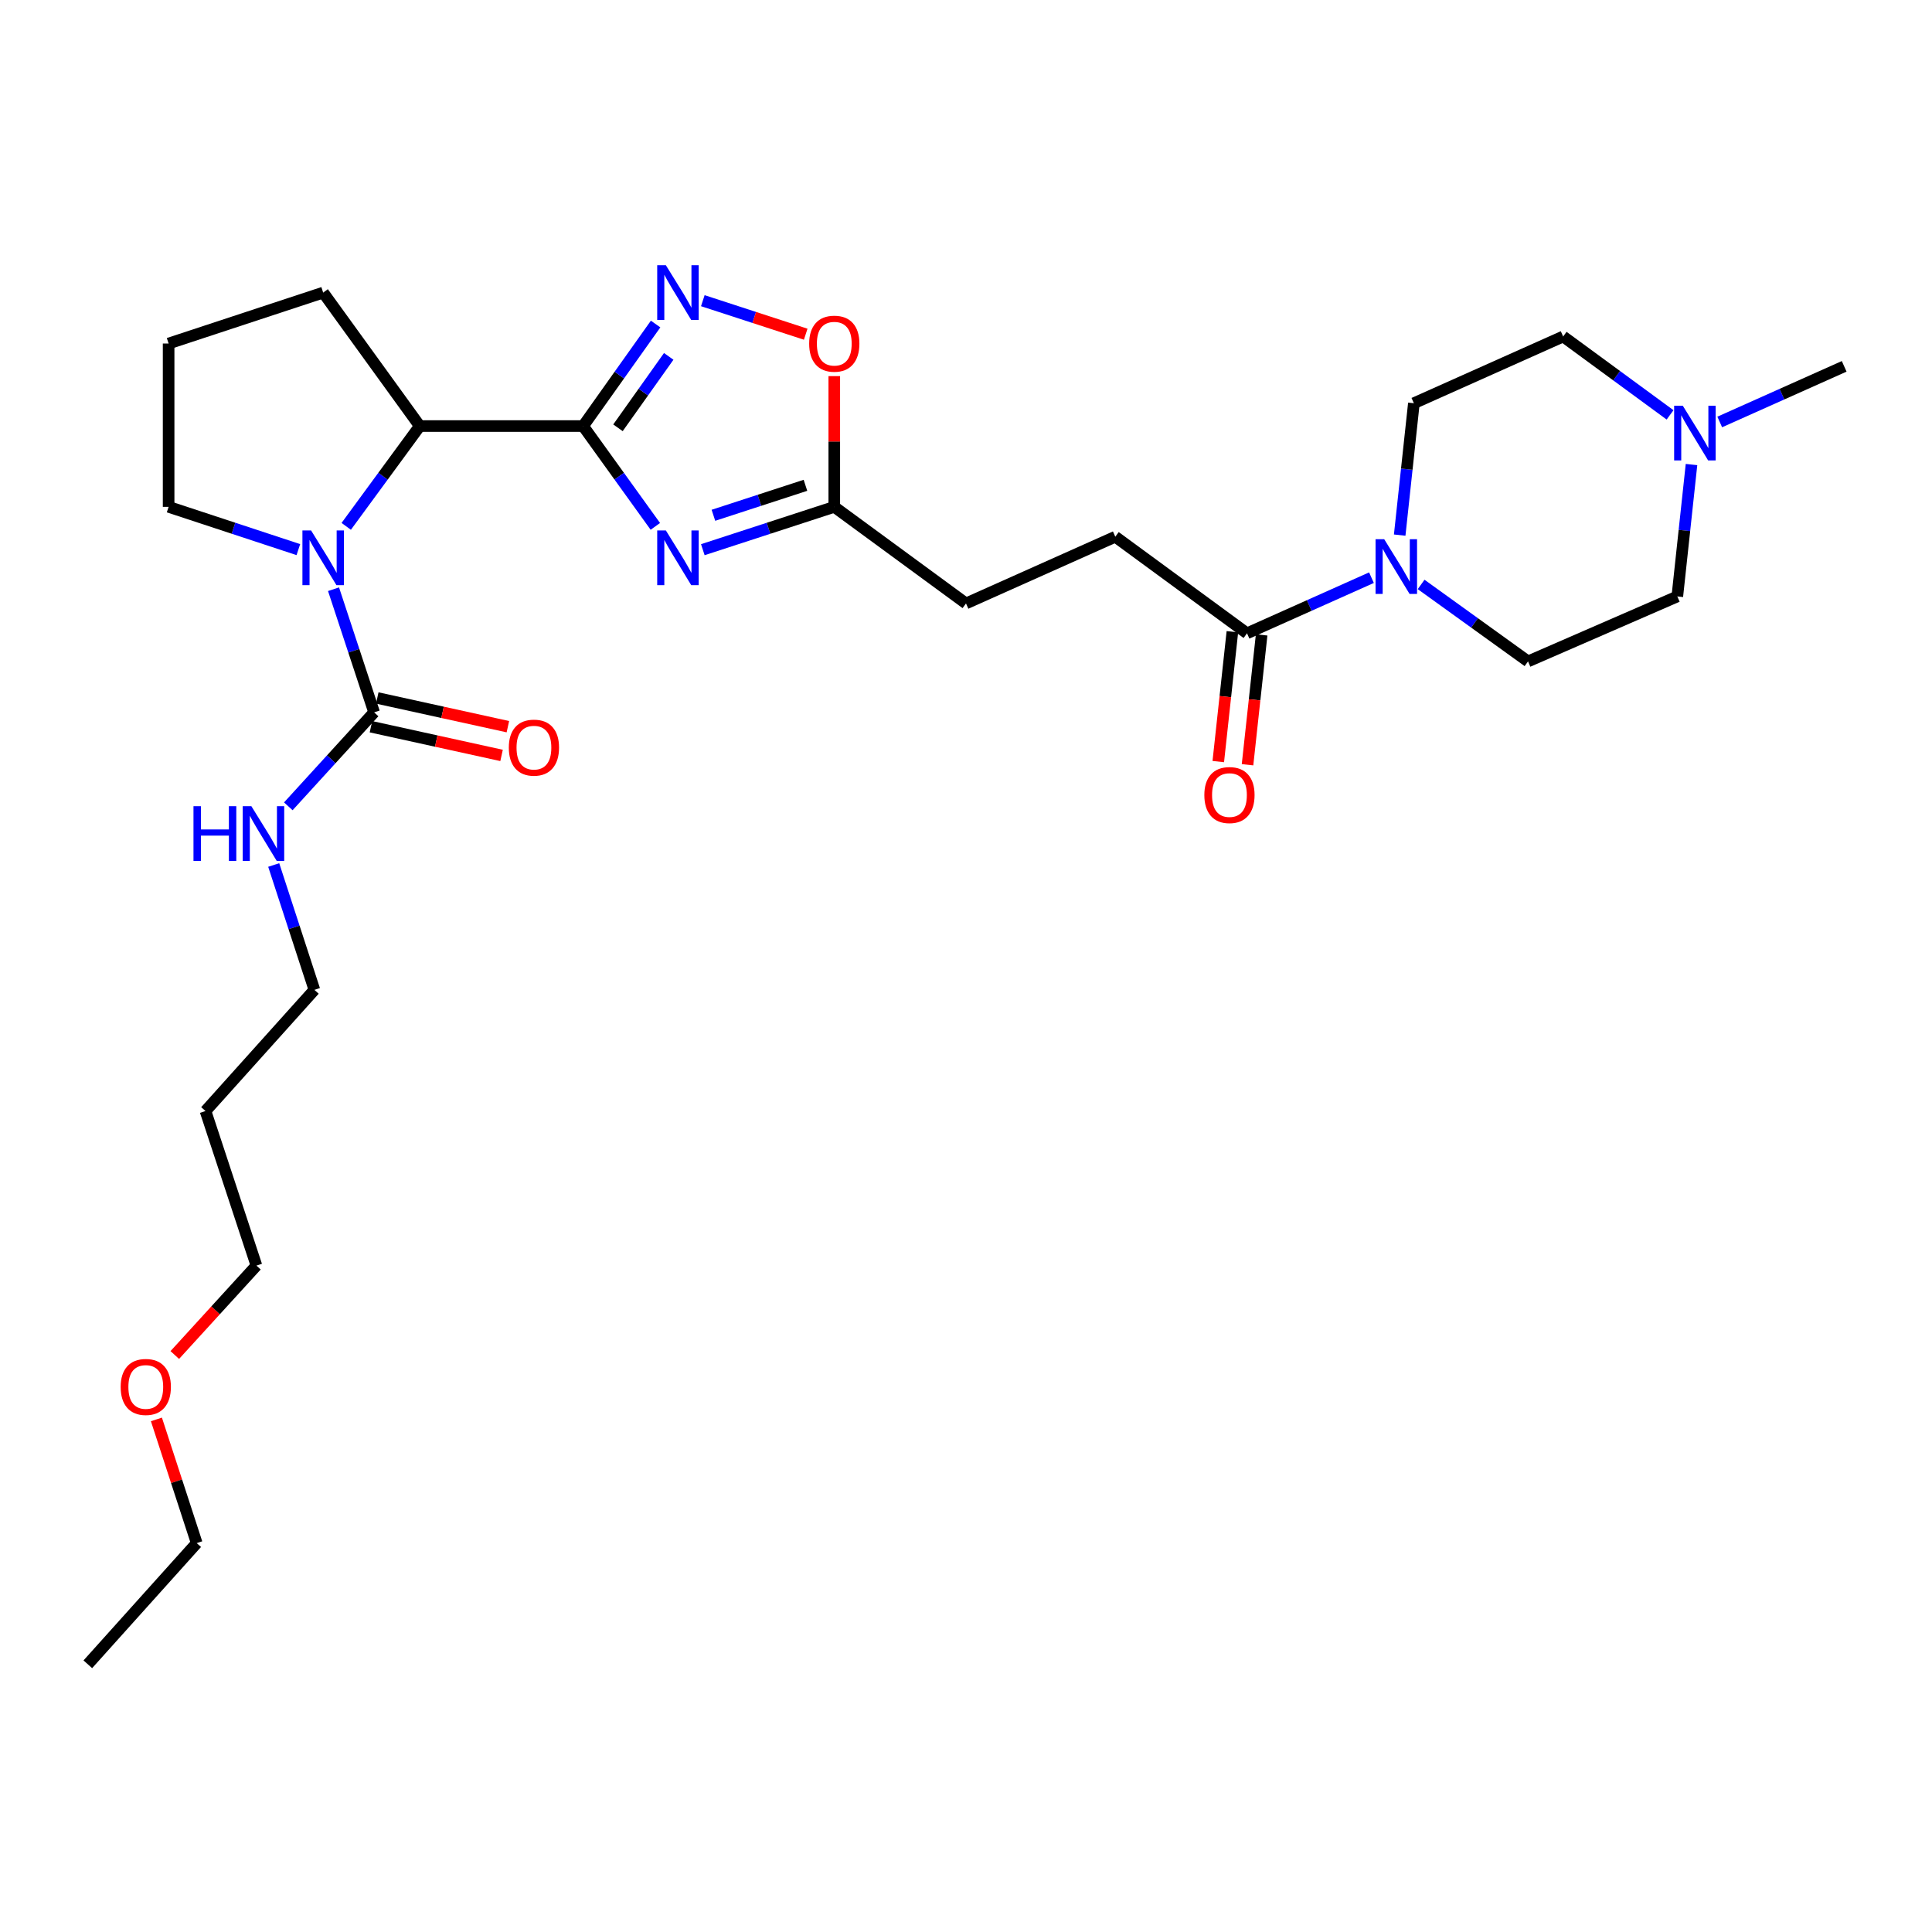 <?xml version='1.0' encoding='iso-8859-1'?>
<svg version='1.1' baseProfile='full'
              xmlns='http://www.w3.org/2000/svg'
                      xmlns:rdkit='http://www.rdkit.org/xml'
                      xmlns:xlink='http://www.w3.org/1999/xlink'
                  xml:space='preserve'
width='1000px' height='1000px' viewBox='0 0 1000 1000'>
<!-- END OF HEADER -->
<rect style='opacity:1.0;fill:#FFFFFF;stroke:none' width='1000' height='1000' x='0' y='0'> </rect>
<path class='bond-0' d='M 301.82,220.525 L 320.512,246.488' style='fill:none;fill-rule:evenodd;stroke:#000000;stroke-width:6px;stroke-linecap:butt;stroke-linejoin:miter;stroke-opacity:1' />
<path class='bond-0' d='M 320.512,246.488 L 339.204,272.451' style='fill:none;fill-rule:evenodd;stroke:#0000FF;stroke-width:6px;stroke-linecap:butt;stroke-linejoin:miter;stroke-opacity:1' />
<path class='bond-1' d='M 301.82,220.525 L 320.581,194.123' style='fill:none;fill-rule:evenodd;stroke:#000000;stroke-width:6px;stroke-linecap:butt;stroke-linejoin:miter;stroke-opacity:1' />
<path class='bond-1' d='M 320.581,194.123 L 339.343,167.721' style='fill:none;fill-rule:evenodd;stroke:#0000FF;stroke-width:6px;stroke-linecap:butt;stroke-linejoin:miter;stroke-opacity:1' />
<path class='bond-1' d='M 319.863,221.426 L 332.996,202.945' style='fill:none;fill-rule:evenodd;stroke:#000000;stroke-width:6px;stroke-linecap:butt;stroke-linejoin:miter;stroke-opacity:1' />
<path class='bond-1' d='M 332.996,202.945 L 346.129,184.463' style='fill:none;fill-rule:evenodd;stroke:#0000FF;stroke-width:6px;stroke-linecap:butt;stroke-linejoin:miter;stroke-opacity:1' />
<path class='bond-2' d='M 301.82,220.525 L 217.279,220.525' style='fill:none;fill-rule:evenodd;stroke:#000000;stroke-width:6px;stroke-linecap:butt;stroke-linejoin:miter;stroke-opacity:1' />
<path class='bond-3' d='M 363.778,284.519 L 397.8,273.433' style='fill:none;fill-rule:evenodd;stroke:#0000FF;stroke-width:6px;stroke-linecap:butt;stroke-linejoin:miter;stroke-opacity:1' />
<path class='bond-3' d='M 397.8,273.433 L 431.822,262.348' style='fill:none;fill-rule:evenodd;stroke:#000000;stroke-width:6px;stroke-linecap:butt;stroke-linejoin:miter;stroke-opacity:1' />
<path class='bond-3' d='M 369.266,266.713 L 393.082,258.953' style='fill:none;fill-rule:evenodd;stroke:#0000FF;stroke-width:6px;stroke-linecap:butt;stroke-linejoin:miter;stroke-opacity:1' />
<path class='bond-3' d='M 393.082,258.953 L 416.897,251.193' style='fill:none;fill-rule:evenodd;stroke:#000000;stroke-width:6px;stroke-linecap:butt;stroke-linejoin:miter;stroke-opacity:1' />
<path class='bond-4' d='M 179.209,272.438 L 198.244,246.482' style='fill:none;fill-rule:evenodd;stroke:#0000FF;stroke-width:6px;stroke-linecap:butt;stroke-linejoin:miter;stroke-opacity:1' />
<path class='bond-4' d='M 198.244,246.482 L 217.279,220.525' style='fill:none;fill-rule:evenodd;stroke:#000000;stroke-width:6px;stroke-linecap:butt;stroke-linejoin:miter;stroke-opacity:1' />
<path class='bond-5' d='M 172.635,304.978 L 183.137,336.844' style='fill:none;fill-rule:evenodd;stroke:#0000FF;stroke-width:6px;stroke-linecap:butt;stroke-linejoin:miter;stroke-opacity:1' />
<path class='bond-5' d='M 183.137,336.844 L 193.639,368.71' style='fill:none;fill-rule:evenodd;stroke:#000000;stroke-width:6px;stroke-linecap:butt;stroke-linejoin:miter;stroke-opacity:1' />
<path class='bond-6' d='M 154.429,284.478 L 120.853,273.413' style='fill:none;fill-rule:evenodd;stroke:#0000FF;stroke-width:6px;stroke-linecap:butt;stroke-linejoin:miter;stroke-opacity:1' />
<path class='bond-6' d='M 120.853,273.413 L 87.277,262.348' style='fill:none;fill-rule:evenodd;stroke:#000000;stroke-width:6px;stroke-linecap:butt;stroke-linejoin:miter;stroke-opacity:1' />
<path class='bond-7' d='M 363.778,155.635 L 390.405,164.311' style='fill:none;fill-rule:evenodd;stroke:#0000FF;stroke-width:6px;stroke-linecap:butt;stroke-linejoin:miter;stroke-opacity:1' />
<path class='bond-7' d='M 390.405,164.311 L 417.033,172.987' style='fill:none;fill-rule:evenodd;stroke:#FF0000;stroke-width:6px;stroke-linecap:butt;stroke-linejoin:miter;stroke-opacity:1' />
<path class='bond-8' d='M 192.004,376.147 L 225.807,383.577' style='fill:none;fill-rule:evenodd;stroke:#000000;stroke-width:6px;stroke-linecap:butt;stroke-linejoin:miter;stroke-opacity:1' />
<path class='bond-8' d='M 225.807,383.577 L 259.609,391.007' style='fill:none;fill-rule:evenodd;stroke:#FF0000;stroke-width:6px;stroke-linecap:butt;stroke-linejoin:miter;stroke-opacity:1' />
<path class='bond-8' d='M 195.274,361.272 L 229.076,368.702' style='fill:none;fill-rule:evenodd;stroke:#000000;stroke-width:6px;stroke-linecap:butt;stroke-linejoin:miter;stroke-opacity:1' />
<path class='bond-8' d='M 229.076,368.702 L 262.879,376.132' style='fill:none;fill-rule:evenodd;stroke:#FF0000;stroke-width:6px;stroke-linecap:butt;stroke-linejoin:miter;stroke-opacity:1' />
<path class='bond-9' d='M 193.639,368.71 L 171.435,393.03' style='fill:none;fill-rule:evenodd;stroke:#000000;stroke-width:6px;stroke-linecap:butt;stroke-linejoin:miter;stroke-opacity:1' />
<path class='bond-9' d='M 171.435,393.03 L 149.231,417.35' style='fill:none;fill-rule:evenodd;stroke:#0000FF;stroke-width:6px;stroke-linecap:butt;stroke-linejoin:miter;stroke-opacity:1' />
<path class='bond-10' d='M 217.279,220.525 L 167.275,151.442' style='fill:none;fill-rule:evenodd;stroke:#000000;stroke-width:6px;stroke-linecap:butt;stroke-linejoin:miter;stroke-opacity:1' />
<path class='bond-11' d='M 709.869,299.003 L 677.66,313.402' style='fill:none;fill-rule:evenodd;stroke:#0000FF;stroke-width:6px;stroke-linecap:butt;stroke-linejoin:miter;stroke-opacity:1' />
<path class='bond-11' d='M 677.66,313.402 L 645.451,327.801' style='fill:none;fill-rule:evenodd;stroke:#000000;stroke-width:6px;stroke-linecap:butt;stroke-linejoin:miter;stroke-opacity:1' />
<path class='bond-12' d='M 724.477,276.97 L 728.149,242.842' style='fill:none;fill-rule:evenodd;stroke:#0000FF;stroke-width:6px;stroke-linecap:butt;stroke-linejoin:miter;stroke-opacity:1' />
<path class='bond-12' d='M 728.149,242.842 L 731.82,208.714' style='fill:none;fill-rule:evenodd;stroke:#000000;stroke-width:6px;stroke-linecap:butt;stroke-linejoin:miter;stroke-opacity:1' />
<path class='bond-13' d='M 735.565,302.501 L 763.234,322.423' style='fill:none;fill-rule:evenodd;stroke:#0000FF;stroke-width:6px;stroke-linecap:butt;stroke-linejoin:miter;stroke-opacity:1' />
<path class='bond-13' d='M 763.234,322.423 L 790.903,342.345' style='fill:none;fill-rule:evenodd;stroke:#000000;stroke-width:6px;stroke-linecap:butt;stroke-linejoin:miter;stroke-opacity:1' />
<path class='bond-14' d='M 431.822,262.348 L 500,312.343' style='fill:none;fill-rule:evenodd;stroke:#000000;stroke-width:6px;stroke-linecap:butt;stroke-linejoin:miter;stroke-opacity:1' />
<path class='bond-15' d='M 431.822,262.348 L 431.822,228.514' style='fill:none;fill-rule:evenodd;stroke:#000000;stroke-width:6px;stroke-linecap:butt;stroke-linejoin:miter;stroke-opacity:1' />
<path class='bond-15' d='M 431.822,228.514 L 431.822,194.68' style='fill:none;fill-rule:evenodd;stroke:#FF0000;stroke-width:6px;stroke-linecap:butt;stroke-linejoin:miter;stroke-opacity:1' />
<path class='bond-16' d='M 645.451,327.801 L 577.273,277.806' style='fill:none;fill-rule:evenodd;stroke:#000000;stroke-width:6px;stroke-linecap:butt;stroke-linejoin:miter;stroke-opacity:1' />
<path class='bond-17' d='M 637.881,326.979 L 634.23,360.585' style='fill:none;fill-rule:evenodd;stroke:#000000;stroke-width:6px;stroke-linecap:butt;stroke-linejoin:miter;stroke-opacity:1' />
<path class='bond-17' d='M 634.23,360.585 L 630.579,394.192' style='fill:none;fill-rule:evenodd;stroke:#FF0000;stroke-width:6px;stroke-linecap:butt;stroke-linejoin:miter;stroke-opacity:1' />
<path class='bond-17' d='M 653.022,328.624 L 649.37,362.23' style='fill:none;fill-rule:evenodd;stroke:#000000;stroke-width:6px;stroke-linecap:butt;stroke-linejoin:miter;stroke-opacity:1' />
<path class='bond-17' d='M 649.37,362.23 L 645.719,395.837' style='fill:none;fill-rule:evenodd;stroke:#FF0000;stroke-width:6px;stroke-linecap:butt;stroke-linejoin:miter;stroke-opacity:1' />
<path class='bond-18' d='M 875.52,240.449 L 871.848,274.581' style='fill:none;fill-rule:evenodd;stroke:#0000FF;stroke-width:6px;stroke-linecap:butt;stroke-linejoin:miter;stroke-opacity:1' />
<path class='bond-18' d='M 871.848,274.581 L 868.176,308.713' style='fill:none;fill-rule:evenodd;stroke:#000000;stroke-width:6px;stroke-linecap:butt;stroke-linejoin:miter;stroke-opacity:1' />
<path class='bond-19' d='M 890.128,218.416 L 922.337,204.017' style='fill:none;fill-rule:evenodd;stroke:#0000FF;stroke-width:6px;stroke-linecap:butt;stroke-linejoin:miter;stroke-opacity:1' />
<path class='bond-19' d='M 922.337,204.017 L 954.545,189.618' style='fill:none;fill-rule:evenodd;stroke:#000000;stroke-width:6px;stroke-linecap:butt;stroke-linejoin:miter;stroke-opacity:1' />
<path class='bond-20' d='M 864.418,214.739 L 836.752,194.453' style='fill:none;fill-rule:evenodd;stroke:#0000FF;stroke-width:6px;stroke-linecap:butt;stroke-linejoin:miter;stroke-opacity:1' />
<path class='bond-20' d='M 836.752,194.453 L 809.085,174.168' style='fill:none;fill-rule:evenodd;stroke:#000000;stroke-width:6px;stroke-linecap:butt;stroke-linejoin:miter;stroke-opacity:1' />
<path class='bond-21' d='M 731.82,208.714 L 809.085,174.168' style='fill:none;fill-rule:evenodd;stroke:#000000;stroke-width:6px;stroke-linecap:butt;stroke-linejoin:miter;stroke-opacity:1' />
<path class='bond-22' d='M 790.903,342.345 L 868.176,308.713' style='fill:none;fill-rule:evenodd;stroke:#000000;stroke-width:6px;stroke-linecap:butt;stroke-linejoin:miter;stroke-opacity:1' />
<path class='bond-23' d='M 577.273,277.806 L 500,312.343' style='fill:none;fill-rule:evenodd;stroke:#000000;stroke-width:6px;stroke-linecap:butt;stroke-linejoin:miter;stroke-opacity:1' />
<path class='bond-24' d='M 141.675,447.726 L 152.203,480.034' style='fill:none;fill-rule:evenodd;stroke:#0000FF;stroke-width:6px;stroke-linecap:butt;stroke-linejoin:miter;stroke-opacity:1' />
<path class='bond-24' d='M 152.203,480.034 L 162.731,512.342' style='fill:none;fill-rule:evenodd;stroke:#000000;stroke-width:6px;stroke-linecap:butt;stroke-linejoin:miter;stroke-opacity:1' />
<path class='bond-25' d='M 87.277,262.348 L 87.277,177.806' style='fill:none;fill-rule:evenodd;stroke:#000000;stroke-width:6px;stroke-linecap:butt;stroke-linejoin:miter;stroke-opacity:1' />
<path class='bond-26' d='M 167.275,151.442 L 87.277,177.806' style='fill:none;fill-rule:evenodd;stroke:#000000;stroke-width:6px;stroke-linecap:butt;stroke-linejoin:miter;stroke-opacity:1' />
<path class='bond-27' d='M 106.365,575.071 L 162.731,512.342' style='fill:none;fill-rule:evenodd;stroke:#000000;stroke-width:6px;stroke-linecap:butt;stroke-linejoin:miter;stroke-opacity:1' />
<path class='bond-28' d='M 106.365,575.071 L 132.729,655.069' style='fill:none;fill-rule:evenodd;stroke:#000000;stroke-width:6px;stroke-linecap:butt;stroke-linejoin:miter;stroke-opacity:1' />
<path class='bond-29' d='M 90.47,701.355 L 111.599,678.212' style='fill:none;fill-rule:evenodd;stroke:#FF0000;stroke-width:6px;stroke-linecap:butt;stroke-linejoin:miter;stroke-opacity:1' />
<path class='bond-29' d='M 111.599,678.212 L 132.729,655.069' style='fill:none;fill-rule:evenodd;stroke:#000000;stroke-width:6px;stroke-linecap:butt;stroke-linejoin:miter;stroke-opacity:1' />
<path class='bond-30' d='M 80.96,734.686 L 91.39,766.698' style='fill:none;fill-rule:evenodd;stroke:#FF0000;stroke-width:6px;stroke-linecap:butt;stroke-linejoin:miter;stroke-opacity:1' />
<path class='bond-30' d='M 91.39,766.698 L 101.821,798.71' style='fill:none;fill-rule:evenodd;stroke:#000000;stroke-width:6px;stroke-linecap:butt;stroke-linejoin:miter;stroke-opacity:1' />
<path class='bond-31' d='M 101.821,798.71 L 45.455,861.431' style='fill:none;fill-rule:evenodd;stroke:#000000;stroke-width:6px;stroke-linecap:butt;stroke-linejoin:miter;stroke-opacity:1' />
<path  class='atom-1' d='M 344.65 274.552
L 353.93 289.552
Q 354.85 291.032, 356.33 293.712
Q 357.81 296.392, 357.89 296.552
L 357.89 274.552
L 361.65 274.552
L 361.65 302.872
L 357.77 302.872
L 347.81 286.472
Q 346.65 284.552, 345.41 282.352
Q 344.21 280.152, 343.85 279.472
L 343.85 302.872
L 340.17 302.872
L 340.17 274.552
L 344.65 274.552
' fill='#0000FF'/>
<path  class='atom-2' d='M 161.015 274.552
L 170.295 289.552
Q 171.215 291.032, 172.695 293.712
Q 174.175 296.392, 174.255 296.552
L 174.255 274.552
L 178.015 274.552
L 178.015 302.872
L 174.135 302.872
L 164.175 286.472
Q 163.015 284.552, 161.775 282.352
Q 160.575 280.152, 160.215 279.472
L 160.215 302.872
L 156.535 302.872
L 156.535 274.552
L 161.015 274.552
' fill='#0000FF'/>
<path  class='atom-3' d='M 344.65 137.282
L 353.93 152.282
Q 354.85 153.762, 356.33 156.442
Q 357.81 159.122, 357.89 159.282
L 357.89 137.282
L 361.65 137.282
L 361.65 165.602
L 357.77 165.602
L 347.81 149.202
Q 346.65 147.282, 345.41 145.082
Q 344.21 142.882, 343.85 142.202
L 343.85 165.602
L 340.17 165.602
L 340.17 137.282
L 344.65 137.282
' fill='#0000FF'/>
<path  class='atom-6' d='M 716.465 279.095
L 725.745 294.095
Q 726.665 295.575, 728.145 298.255
Q 729.625 300.935, 729.705 301.095
L 729.705 279.095
L 733.465 279.095
L 733.465 307.415
L 729.585 307.415
L 719.625 291.015
Q 718.465 289.095, 717.225 286.895
Q 716.025 284.695, 715.665 284.015
L 715.665 307.415
L 711.985 307.415
L 711.985 279.095
L 716.465 279.095
' fill='#0000FF'/>
<path  class='atom-8' d='M 418.822 177.886
Q 418.822 171.086, 422.182 167.286
Q 425.542 163.486, 431.822 163.486
Q 438.102 163.486, 441.462 167.286
Q 444.822 171.086, 444.822 177.886
Q 444.822 184.766, 441.422 188.686
Q 438.022 192.566, 431.822 192.566
Q 425.582 192.566, 422.182 188.686
Q 418.822 184.806, 418.822 177.886
M 431.822 189.366
Q 436.142 189.366, 438.462 186.486
Q 440.822 183.566, 440.822 177.886
Q 440.822 172.326, 438.462 169.526
Q 436.142 166.686, 431.822 166.686
Q 427.502 166.686, 425.142 169.486
Q 422.822 172.286, 422.822 177.886
Q 422.822 183.606, 425.142 186.486
Q 427.502 189.366, 431.822 189.366
' fill='#FF0000'/>
<path  class='atom-10' d='M 871.012 210.003
L 880.292 225.003
Q 881.212 226.483, 882.692 229.163
Q 884.172 231.843, 884.252 232.003
L 884.252 210.003
L 888.012 210.003
L 888.012 238.323
L 884.132 238.323
L 874.172 221.923
Q 873.012 220.003, 871.772 217.803
Q 870.572 215.603, 870.212 214.923
L 870.212 238.323
L 866.532 238.323
L 866.532 210.003
L 871.012 210.003
' fill='#0000FF'/>
<path  class='atom-11' d='M 263.361 386.972
Q 263.361 380.172, 266.721 376.372
Q 270.081 372.572, 276.361 372.572
Q 282.641 372.572, 286.001 376.372
Q 289.361 380.172, 289.361 386.972
Q 289.361 393.852, 285.961 397.772
Q 282.561 401.652, 276.361 401.652
Q 270.121 401.652, 266.721 397.772
Q 263.361 393.892, 263.361 386.972
M 276.361 398.452
Q 280.681 398.452, 283.001 395.572
Q 285.361 392.652, 285.361 386.972
Q 285.361 381.412, 283.001 378.612
Q 280.681 375.772, 276.361 375.772
Q 272.041 375.772, 269.681 378.572
Q 267.361 381.372, 267.361 386.972
Q 267.361 392.692, 269.681 395.572
Q 272.041 398.452, 276.361 398.452
' fill='#FF0000'/>
<path  class='atom-14' d='M 623.364 411.517
Q 623.364 404.717, 626.724 400.917
Q 630.084 397.117, 636.364 397.117
Q 642.644 397.117, 646.004 400.917
Q 649.364 404.717, 649.364 411.517
Q 649.364 418.397, 645.964 422.317
Q 642.564 426.197, 636.364 426.197
Q 630.124 426.197, 626.724 422.317
Q 623.364 418.437, 623.364 411.517
M 636.364 422.997
Q 640.684 422.997, 643.004 420.117
Q 645.364 417.197, 645.364 411.517
Q 645.364 405.957, 643.004 403.157
Q 640.684 400.317, 636.364 400.317
Q 632.044 400.317, 629.684 403.117
Q 627.364 405.917, 627.364 411.517
Q 627.364 417.237, 629.684 420.117
Q 632.044 422.997, 636.364 422.997
' fill='#FF0000'/>
<path  class='atom-16' d='M 100.147 417.279
L 103.987 417.279
L 103.987 429.319
L 118.467 429.319
L 118.467 417.279
L 122.307 417.279
L 122.307 445.599
L 118.467 445.599
L 118.467 432.519
L 103.987 432.519
L 103.987 445.599
L 100.147 445.599
L 100.147 417.279
' fill='#0000FF'/>
<path  class='atom-16' d='M 130.107 417.279
L 139.387 432.279
Q 140.307 433.759, 141.787 436.439
Q 143.267 439.119, 143.347 439.279
L 143.347 417.279
L 147.107 417.279
L 147.107 445.599
L 143.227 445.599
L 133.267 429.199
Q 132.107 427.279, 130.867 425.079
Q 129.667 422.879, 129.307 422.199
L 129.307 445.599
L 125.627 445.599
L 125.627 417.279
L 130.107 417.279
' fill='#0000FF'/>
<path  class='atom-25' d='M 62.457 717.878
Q 62.457 711.078, 65.817 707.278
Q 69.177 703.478, 75.457 703.478
Q 81.737 703.478, 85.097 707.278
Q 88.457 711.078, 88.457 717.878
Q 88.457 724.758, 85.057 728.678
Q 81.657 732.558, 75.457 732.558
Q 69.217 732.558, 65.817 728.678
Q 62.457 724.798, 62.457 717.878
M 75.457 729.358
Q 79.777 729.358, 82.097 726.478
Q 84.457 723.558, 84.457 717.878
Q 84.457 712.318, 82.097 709.518
Q 79.777 706.678, 75.457 706.678
Q 71.137 706.678, 68.777 709.478
Q 66.457 712.278, 66.457 717.878
Q 66.457 723.598, 68.777 726.478
Q 71.137 729.358, 75.457 729.358
' fill='#FF0000'/>
</svg>
